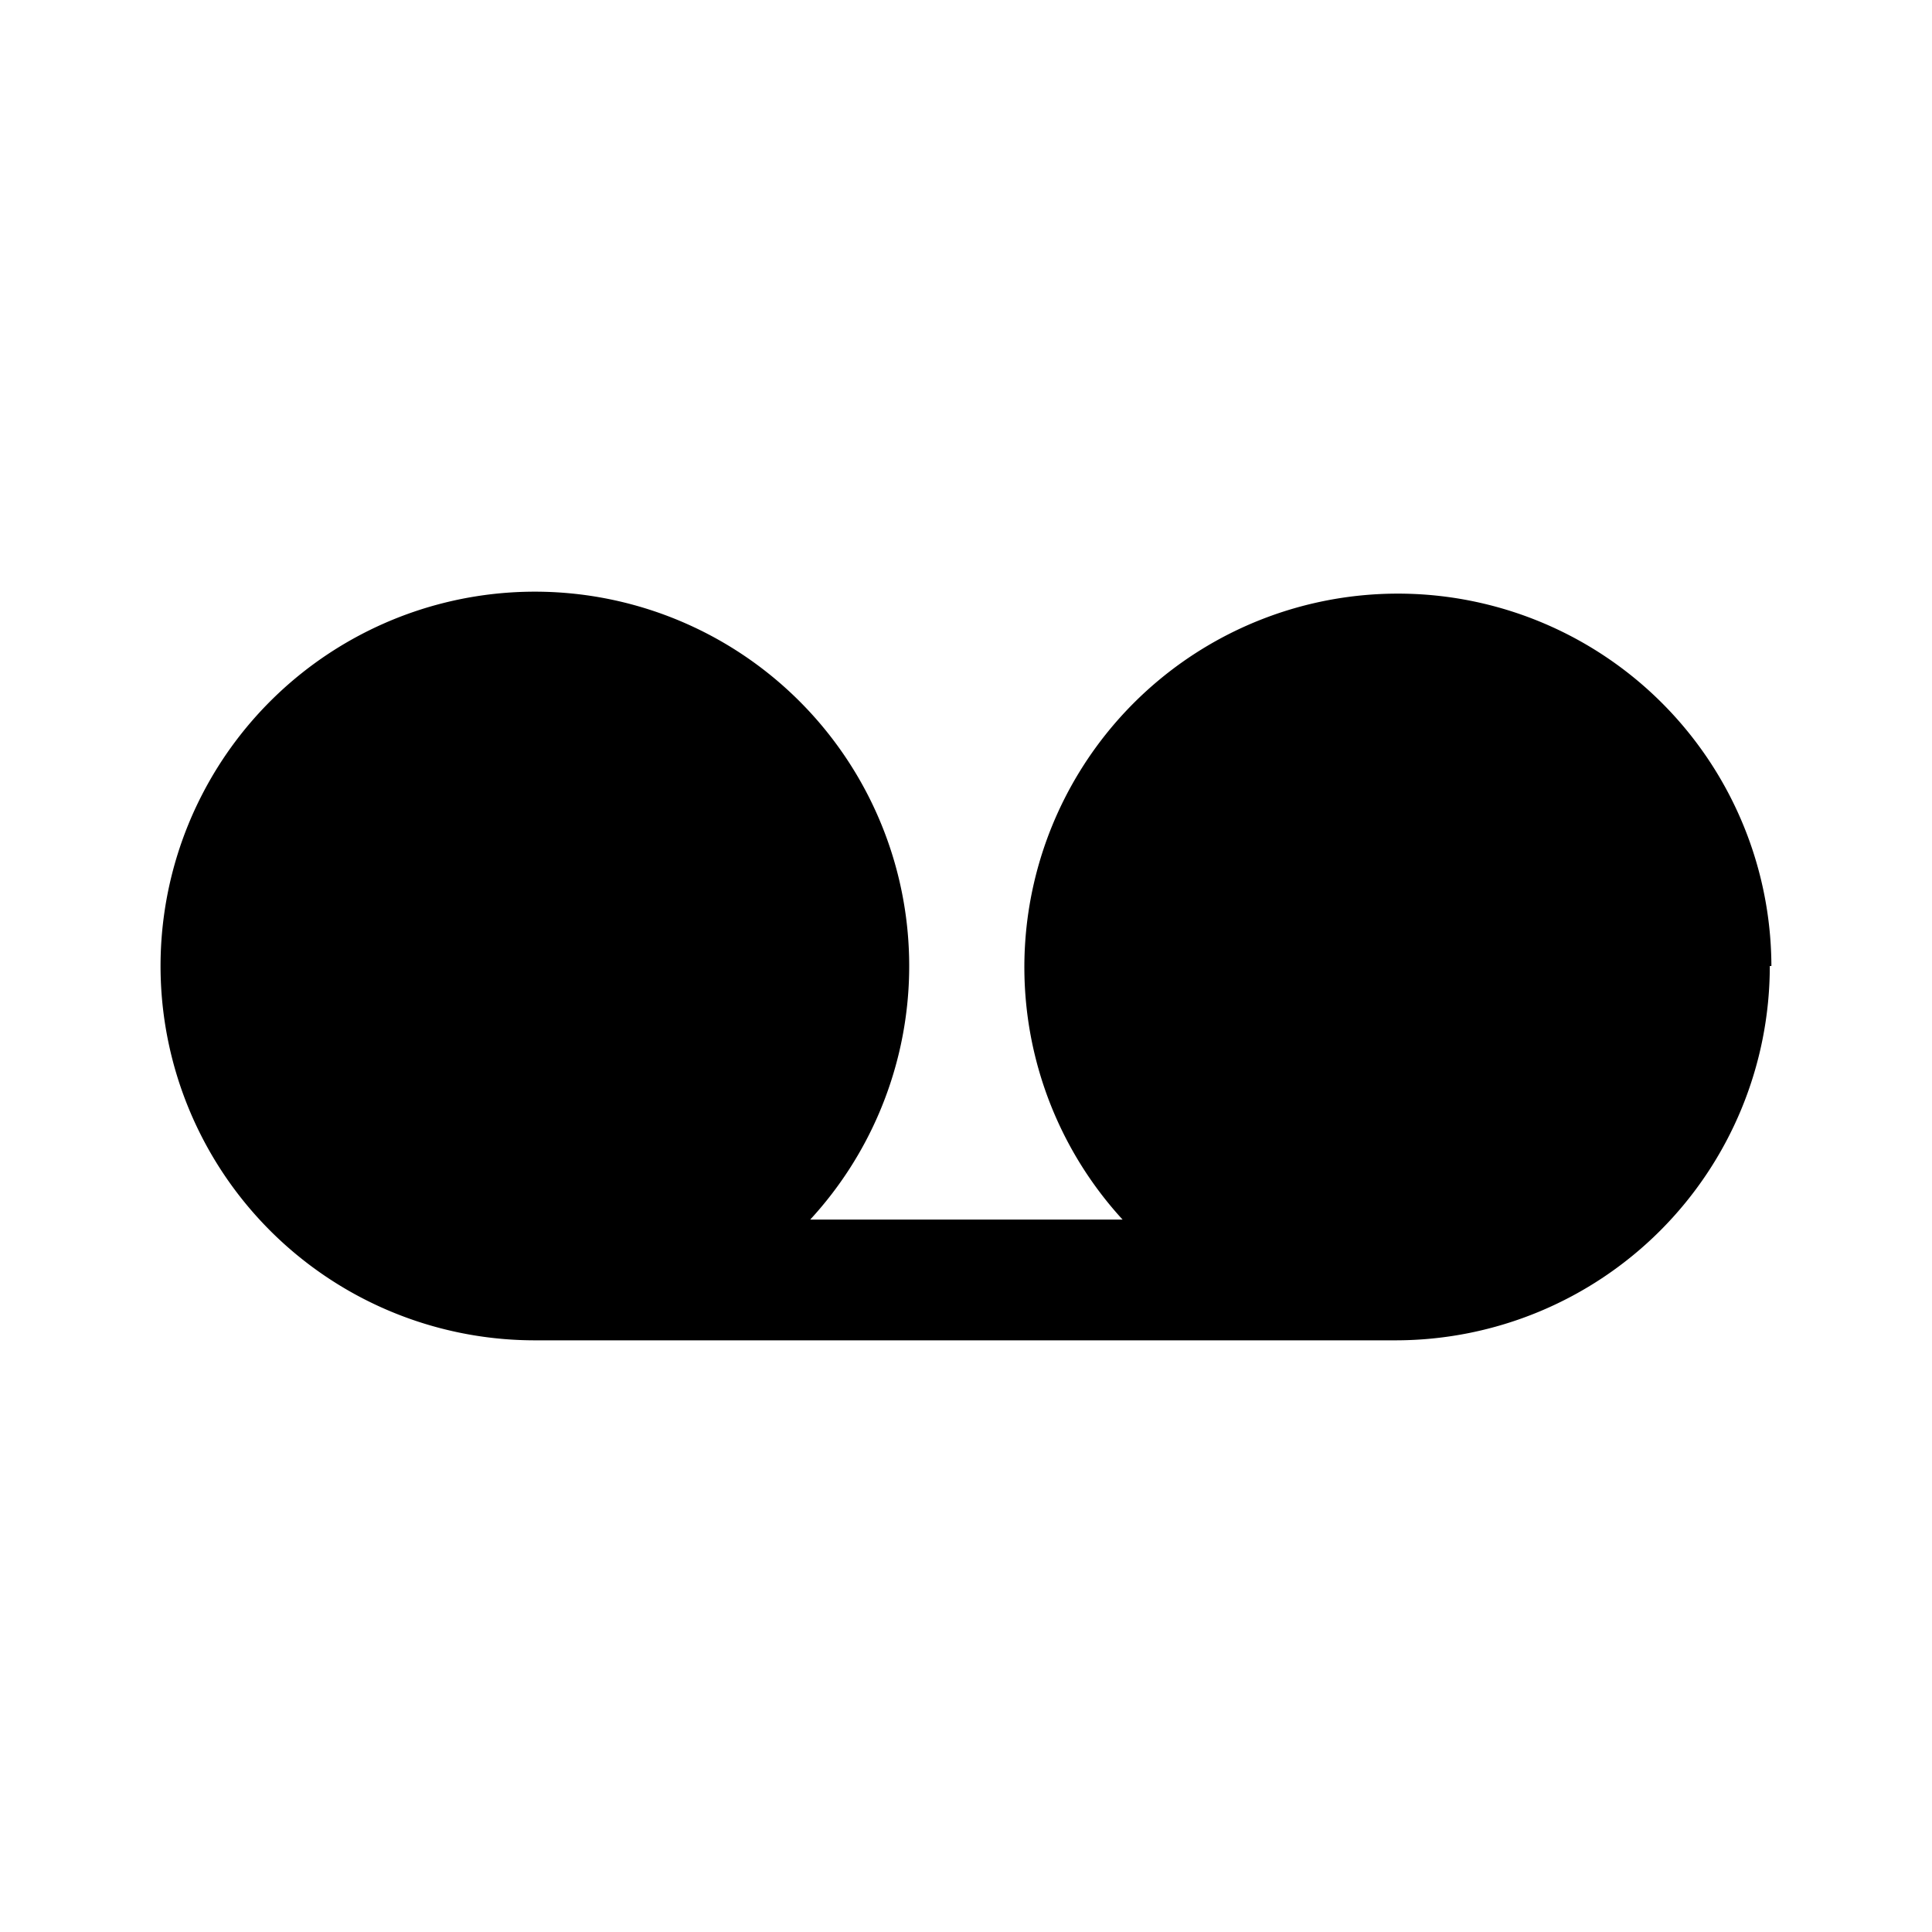<?xml version="1.0" encoding="utf-8"?>
<!-- Generator: www.svgicons.com -->
<svg xmlns="http://www.w3.org/2000/svg" width="800" height="800" viewBox="0 0 24 24">
<path fill="currentColor" d="M21.985 12a4.65 4.65 0 0 1-4.64 4.65H6.655a4.65 4.65 0 1 1 3.41-1.5h3.88a4.64 4.64 0 1 1 8.06-3.15z"/>
</svg>